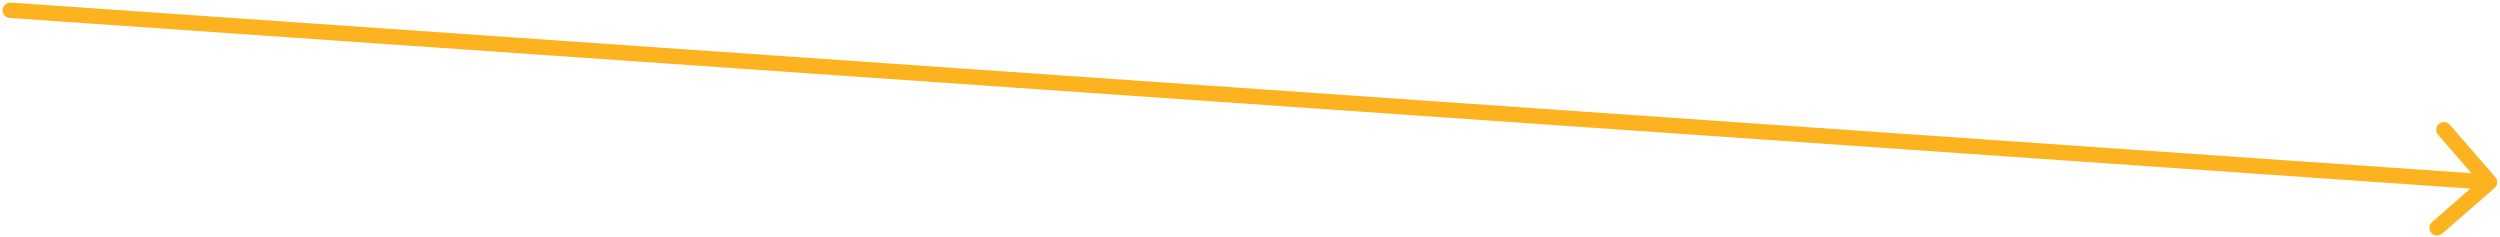 <?xml version="1.0" encoding="UTF-8"?> <svg xmlns="http://www.w3.org/2000/svg" width="486" height="46" viewBox="0 0 486 46" fill="none"> <path d="M2.104 0.504C1.277 0.446 0.561 1.07 0.504 1.896C0.446 2.723 1.07 3.439 1.896 3.496L2.104 0.504ZM484.949 36.55C485.574 36.006 485.639 35.059 485.095 34.434L476.233 24.25C475.689 23.625 474.741 23.56 474.116 24.104C473.491 24.647 473.426 25.595 473.97 26.22L481.848 35.272L472.796 43.15C472.171 43.694 472.105 44.641 472.649 45.266C473.193 45.891 474.14 45.956 474.765 45.413L484.949 36.55ZM1.896 3.496L483.86 36.915L484.068 33.922L2.104 0.504L1.896 3.496Z" fill="#FDB220"></path> </svg> 